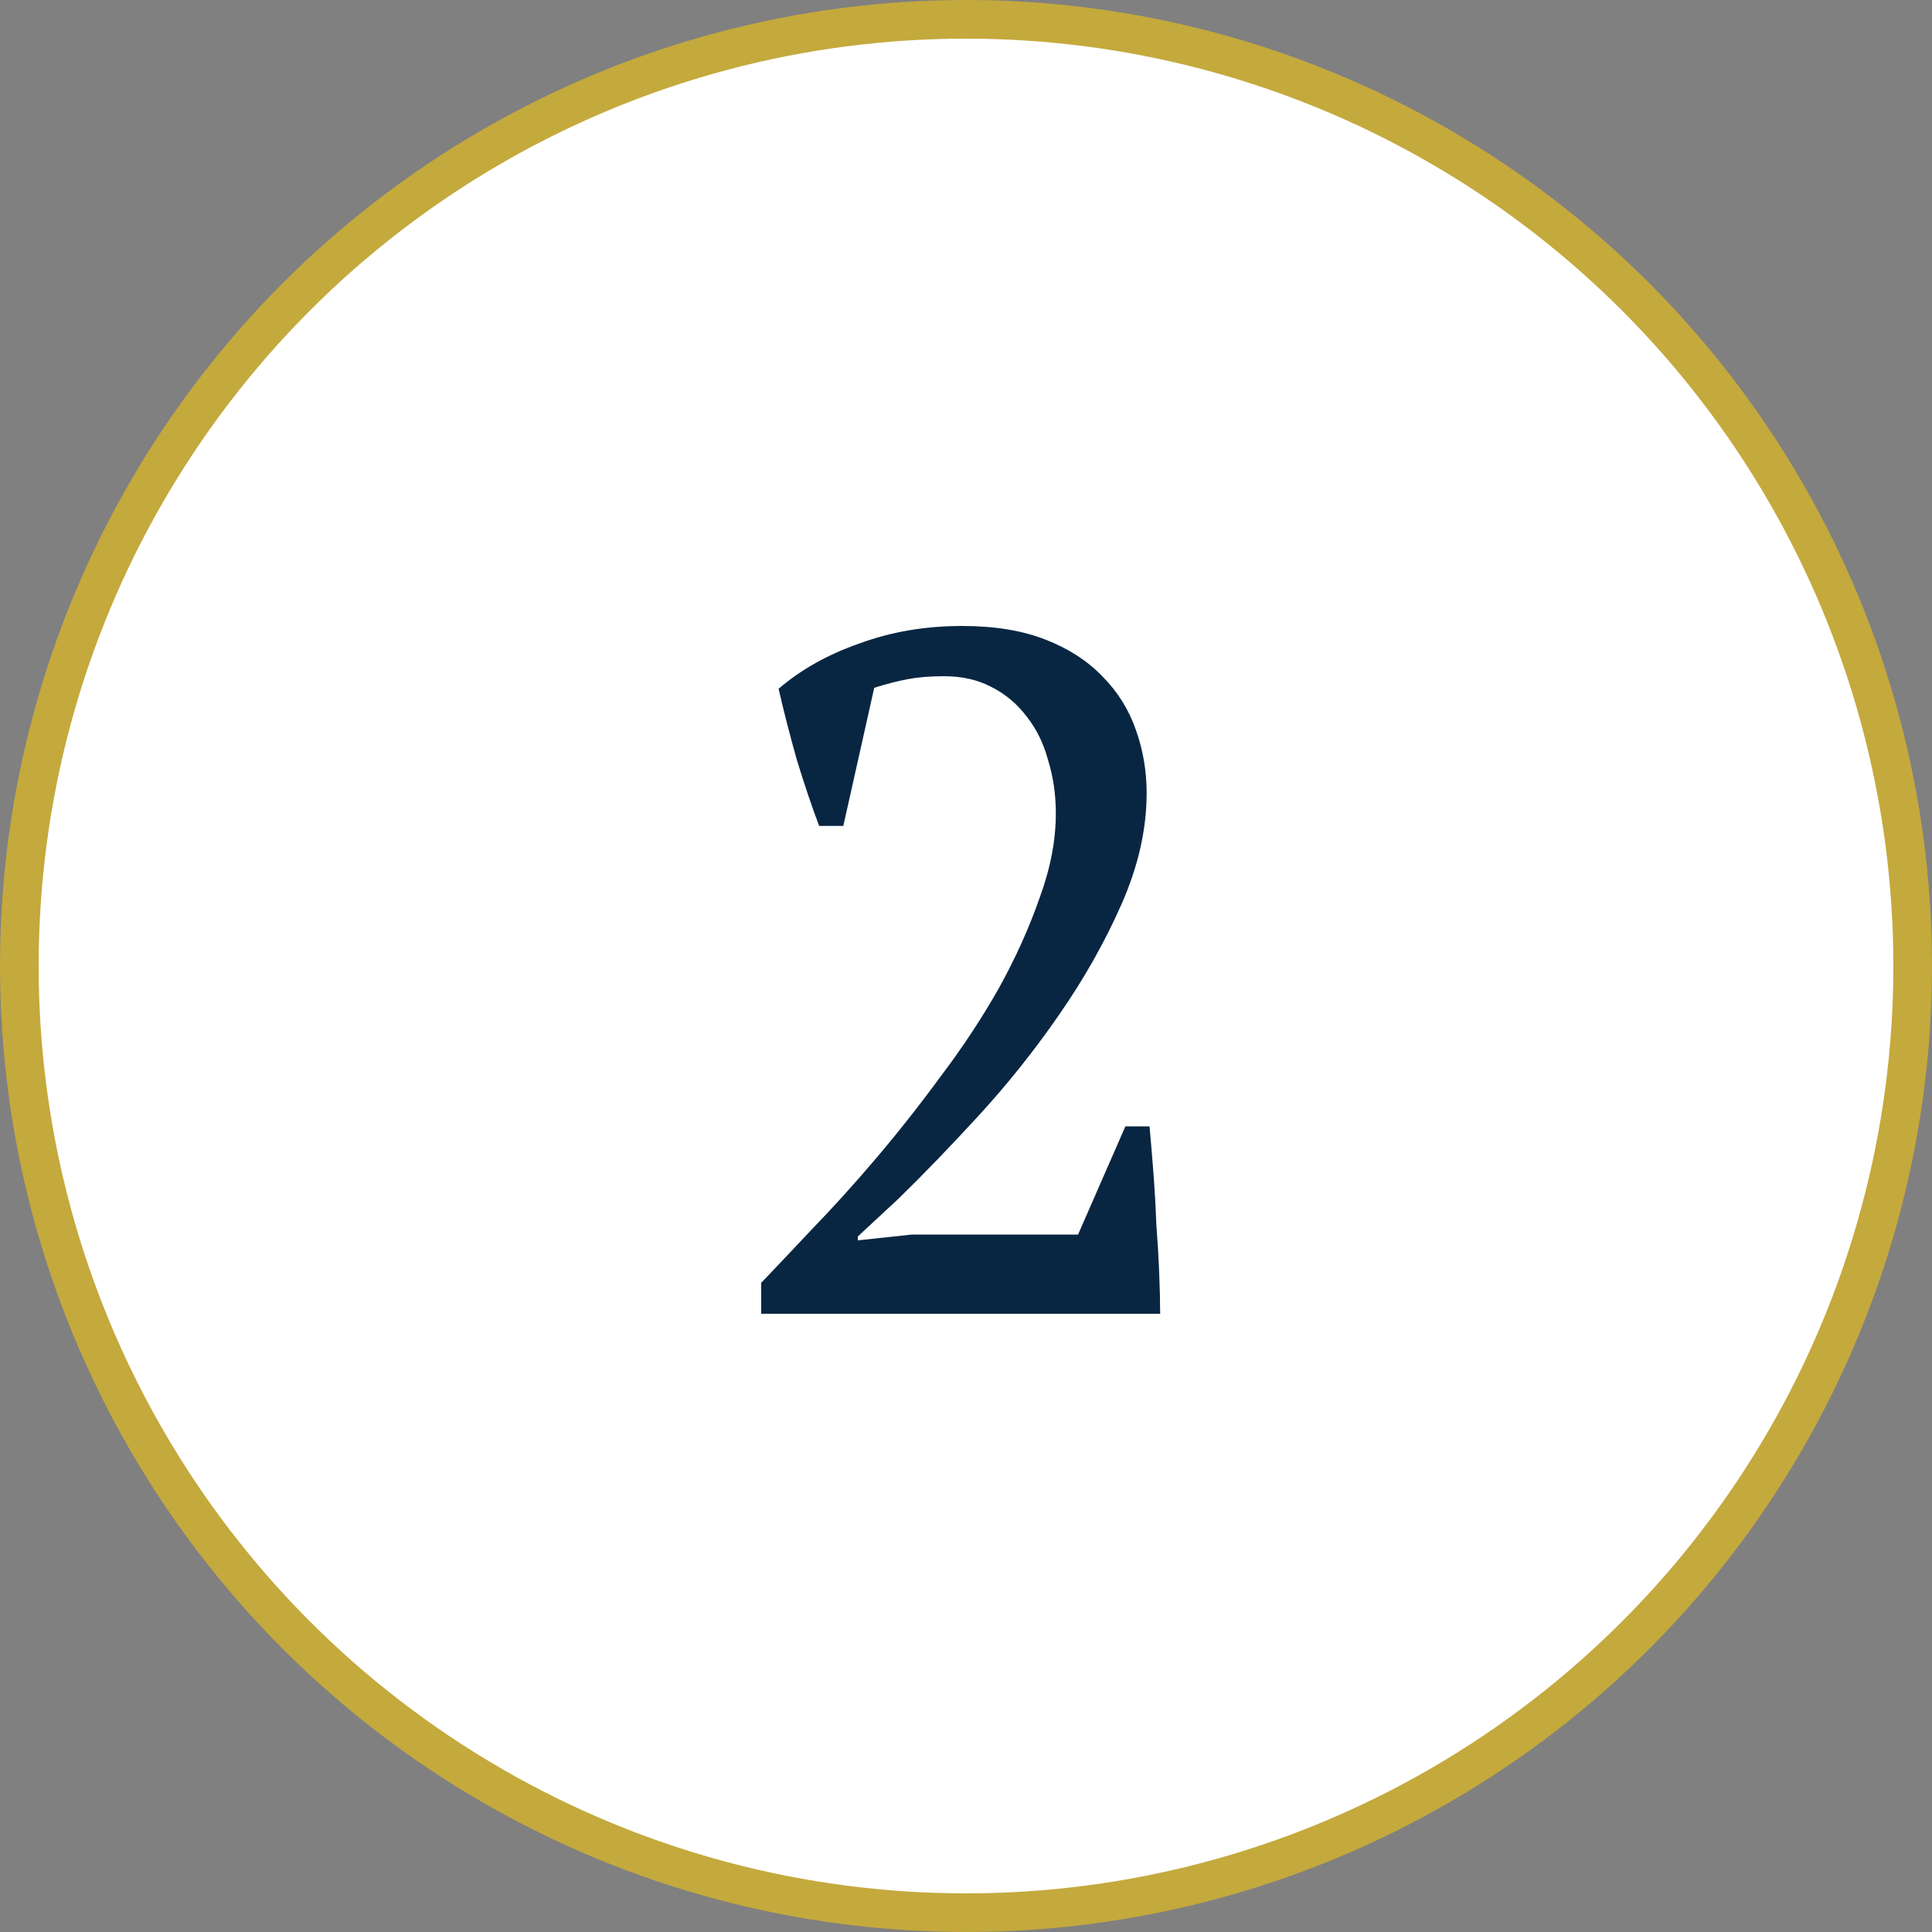 <?xml version="1.0" encoding="UTF-8"?> <svg xmlns="http://www.w3.org/2000/svg" width="100" height="100" viewBox="0 0 100 100" fill="none"><rect x="0" y="0" width="100" height="100" fill="#808080" stroke="none"/><circle cx="50" cy="50" r="49" fill="white" stroke="#C4A93D" stroke-width="2"></circle><path d="M43.65 42.75H42.4C42.033 41.783 41.65 40.65 41.25 39.35C40.883 38.05 40.567 36.817 40.3 35.65C41.467 34.65 42.867 33.867 44.5 33.3C46.133 32.7 47.9 32.4 49.8 32.4C51.467 32.4 52.9 32.633 54.1 33.1C55.3 33.567 56.283 34.2 57.05 35C57.85 35.8 58.433 36.733 58.8 37.8C59.167 38.833 59.35 39.917 59.35 41.05C59.35 42.917 58.917 44.833 58.05 46.8C57.183 48.767 56.1 50.683 54.8 52.55C53.533 54.383 52.15 56.117 50.65 57.75C49.15 59.383 47.767 60.817 46.5 62.05L44.4 64V64.2L47.2 63.9H55.8L58.25 58.3H59.5C59.567 59.033 59.633 59.833 59.7 60.7C59.767 61.567 59.817 62.45 59.85 63.35C59.917 64.217 59.967 65.067 60 65.9C60.033 66.7 60.05 67.4 60.05 68H39.4V66.4C40.133 65.633 41.017 64.7 42.05 63.6C43.117 62.5 44.217 61.283 45.35 59.95C46.483 58.617 47.6 57.2 48.7 55.7C49.833 54.2 50.833 52.683 51.7 51.15C52.567 49.583 53.267 48.033 53.8 46.5C54.367 44.967 54.65 43.5 54.65 42.1C54.65 41.133 54.517 40.217 54.25 39.35C54.017 38.483 53.65 37.733 53.15 37.1C52.65 36.433 52.033 35.917 51.3 35.55C50.6 35.183 49.783 35 48.85 35C48.15 35 47.533 35.05 47 35.15C46.467 35.25 45.883 35.4 45.25 35.6L43.65 42.75Z" fill="#082642"></path></svg> 